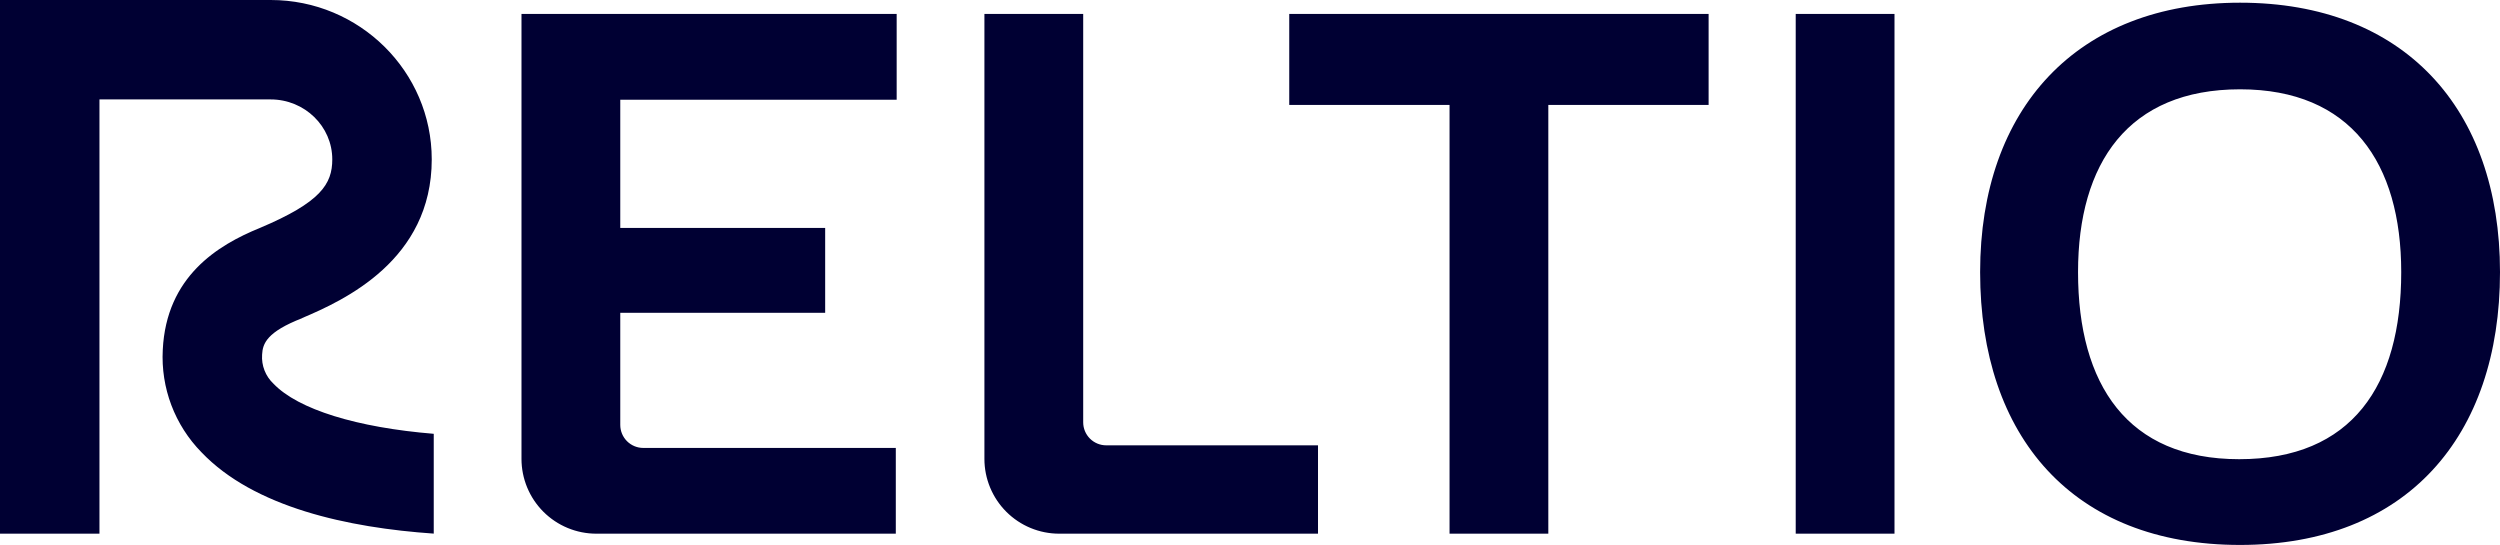 <?xml version="1.0" encoding="UTF-8"?> <svg xmlns="http://www.w3.org/2000/svg" width="445" height="97" viewBox="0 0 445 97" fill="none"><path d="M92.825 2.484H159.607V17.748H110.408V40.568H146.88V55.678H110.408V75.637C110.408 76.174 110.514 76.707 110.719 77.204C110.925 77.701 111.227 78.152 111.607 78.532C111.988 78.913 112.439 79.214 112.936 79.42C113.433 79.626 113.966 79.732 114.504 79.732H159.453V94.995H106.149C104.399 94.995 102.666 94.651 101.05 93.981C99.433 93.312 97.965 92.331 96.727 91.094C95.49 89.857 94.509 88.389 93.839 86.773C93.169 85.157 92.825 83.424 92.825 81.675V2.484ZM196.905 79.269H234.605V94.995H188.539C186.791 94.995 185.06 94.651 183.445 93.982C181.829 93.313 180.362 92.333 179.126 91.097C177.889 89.861 176.909 88.394 176.24 86.779C175.571 85.165 175.226 83.434 175.226 81.686V2.484H192.809V75.174C192.809 76.26 193.241 77.302 194.009 78.07C194.777 78.838 195.819 79.269 196.905 79.269ZM229.486 2.484H304.133V18.673H275.6V94.995H258.019V18.673H229.486V2.484ZM319.637 94.995V2.484H337.22V94.995H319.637ZM352.462 48.433C352.462 19.29 369.736 0.479 398.732 0.479C427.881 0.479 445 19.29 445 48.433C445 77.727 428.344 97 398.732 97C368.965 97 352.462 77.727 352.462 48.433ZM427.418 48.433C427.418 29.006 418.473 15.897 398.732 15.897C378.836 15.897 369.891 29.006 369.891 48.433C369.891 68.478 378.682 81.736 398.577 81.736C418.627 81.736 427.418 68.632 427.418 48.433ZM48.672 68.29C47.974 67.632 47.431 66.828 47.082 65.936C46.733 65.043 46.587 64.084 46.654 63.128C46.749 61.148 47.493 59.082 53.798 56.628L53.791 56.608C61.225 53.457 76.85 46.315 76.85 28.373C76.85 12.728 63.99 0 48.184 0H0V94.995H17.704V17.698H48.184C54.229 17.698 59.146 22.487 59.146 28.373C59.146 32.764 57.087 36.011 46.225 40.59C38.776 43.619 29.602 49.212 28.972 62.275C28.794 65.624 29.313 68.973 30.498 72.11C31.684 75.247 33.508 78.104 35.856 80.499C45.224 90.327 61.964 93.932 77.206 94.983V77.217C63.574 76.1 53.059 72.892 48.672 68.29Z" fill="#000033"></path></svg> 